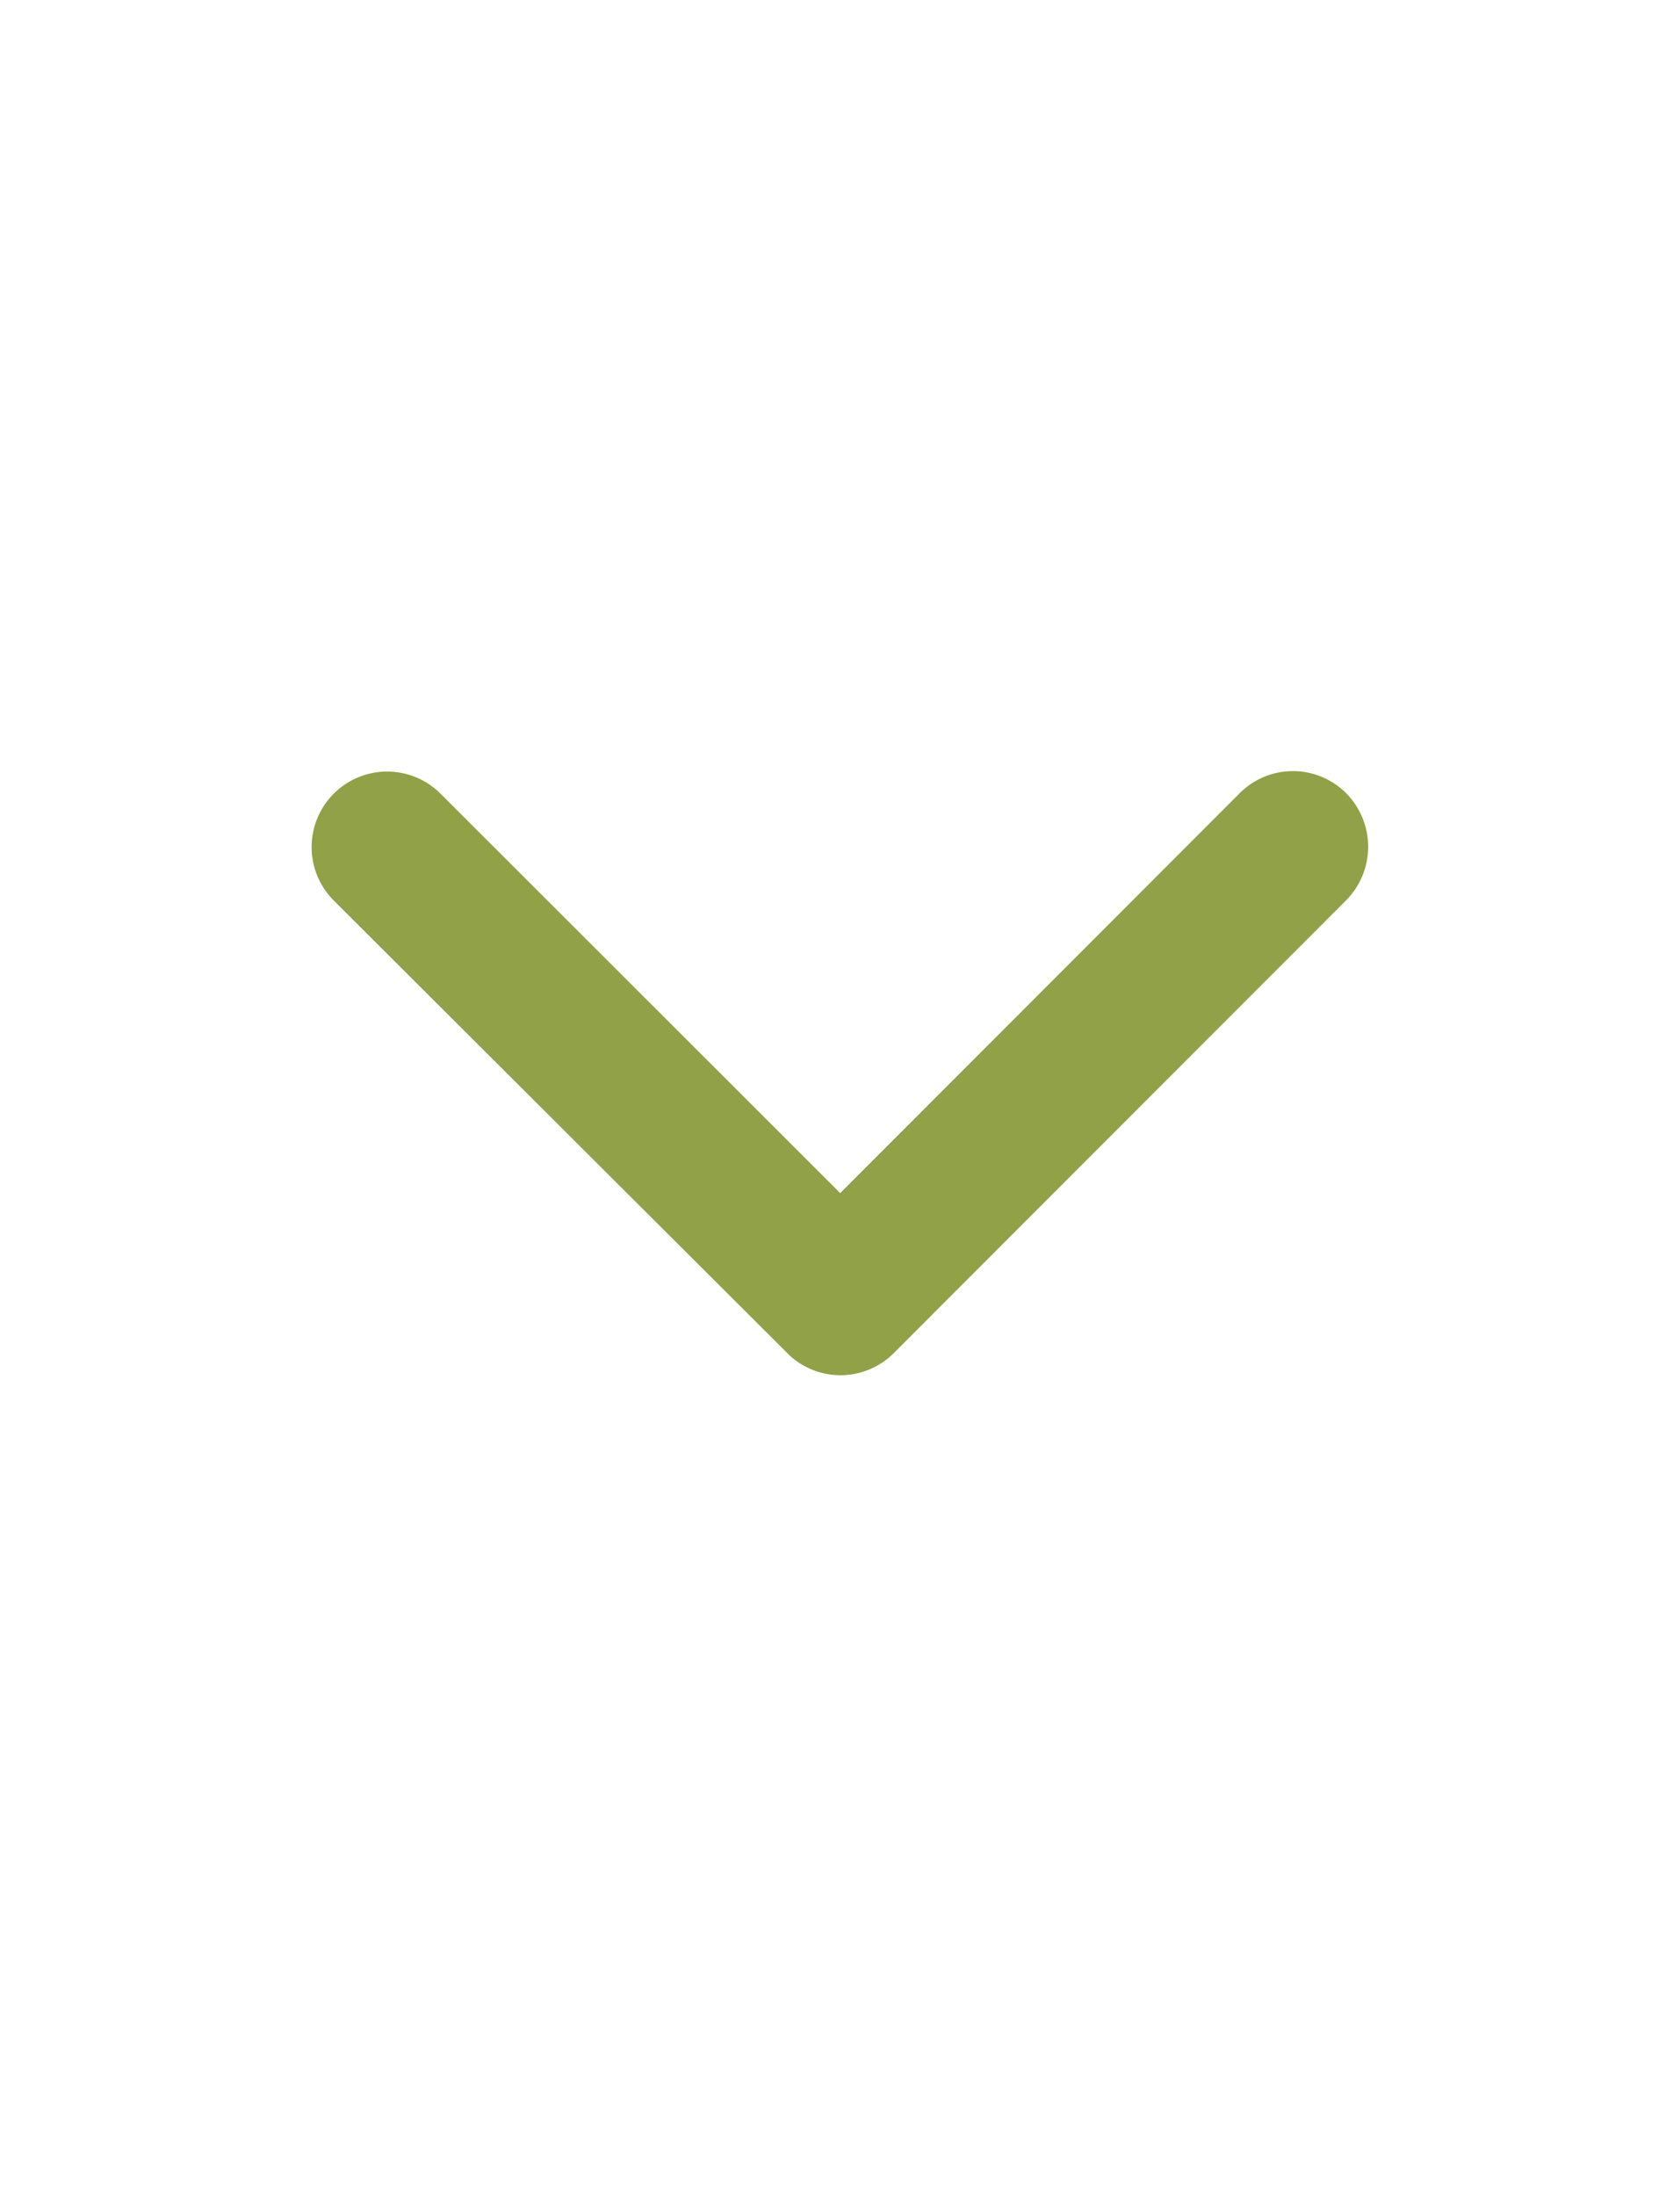 <svg xmlns="http://www.w3.org/2000/svg" width="101" height="132" viewBox="0 0 101 132">
  <g id="arrow-down-how" transform="translate(-874 -7021.5)">
    <rect id="Rectangle_75" data-name="Rectangle 75" width="101" height="132" transform="translate(874 7021.5)" fill="#fff"/>
    <path id="Icon_ionic-ios-arrow-forward" data-name="Icon ionic-ios-arrow-forward" d="M36.61,37.936,12.579,13.924a4.519,4.519,0,0,1,0-6.409,4.576,4.576,0,0,1,6.428,0L46.233,34.722a4.53,4.53,0,0,1,.132,6.258l-27.339,27.4A4.539,4.539,0,0,1,12.6,61.966Z" transform="translate(962.448 7056.6) rotate(90)" fill="#90a147"/>
  </g>
</svg>
